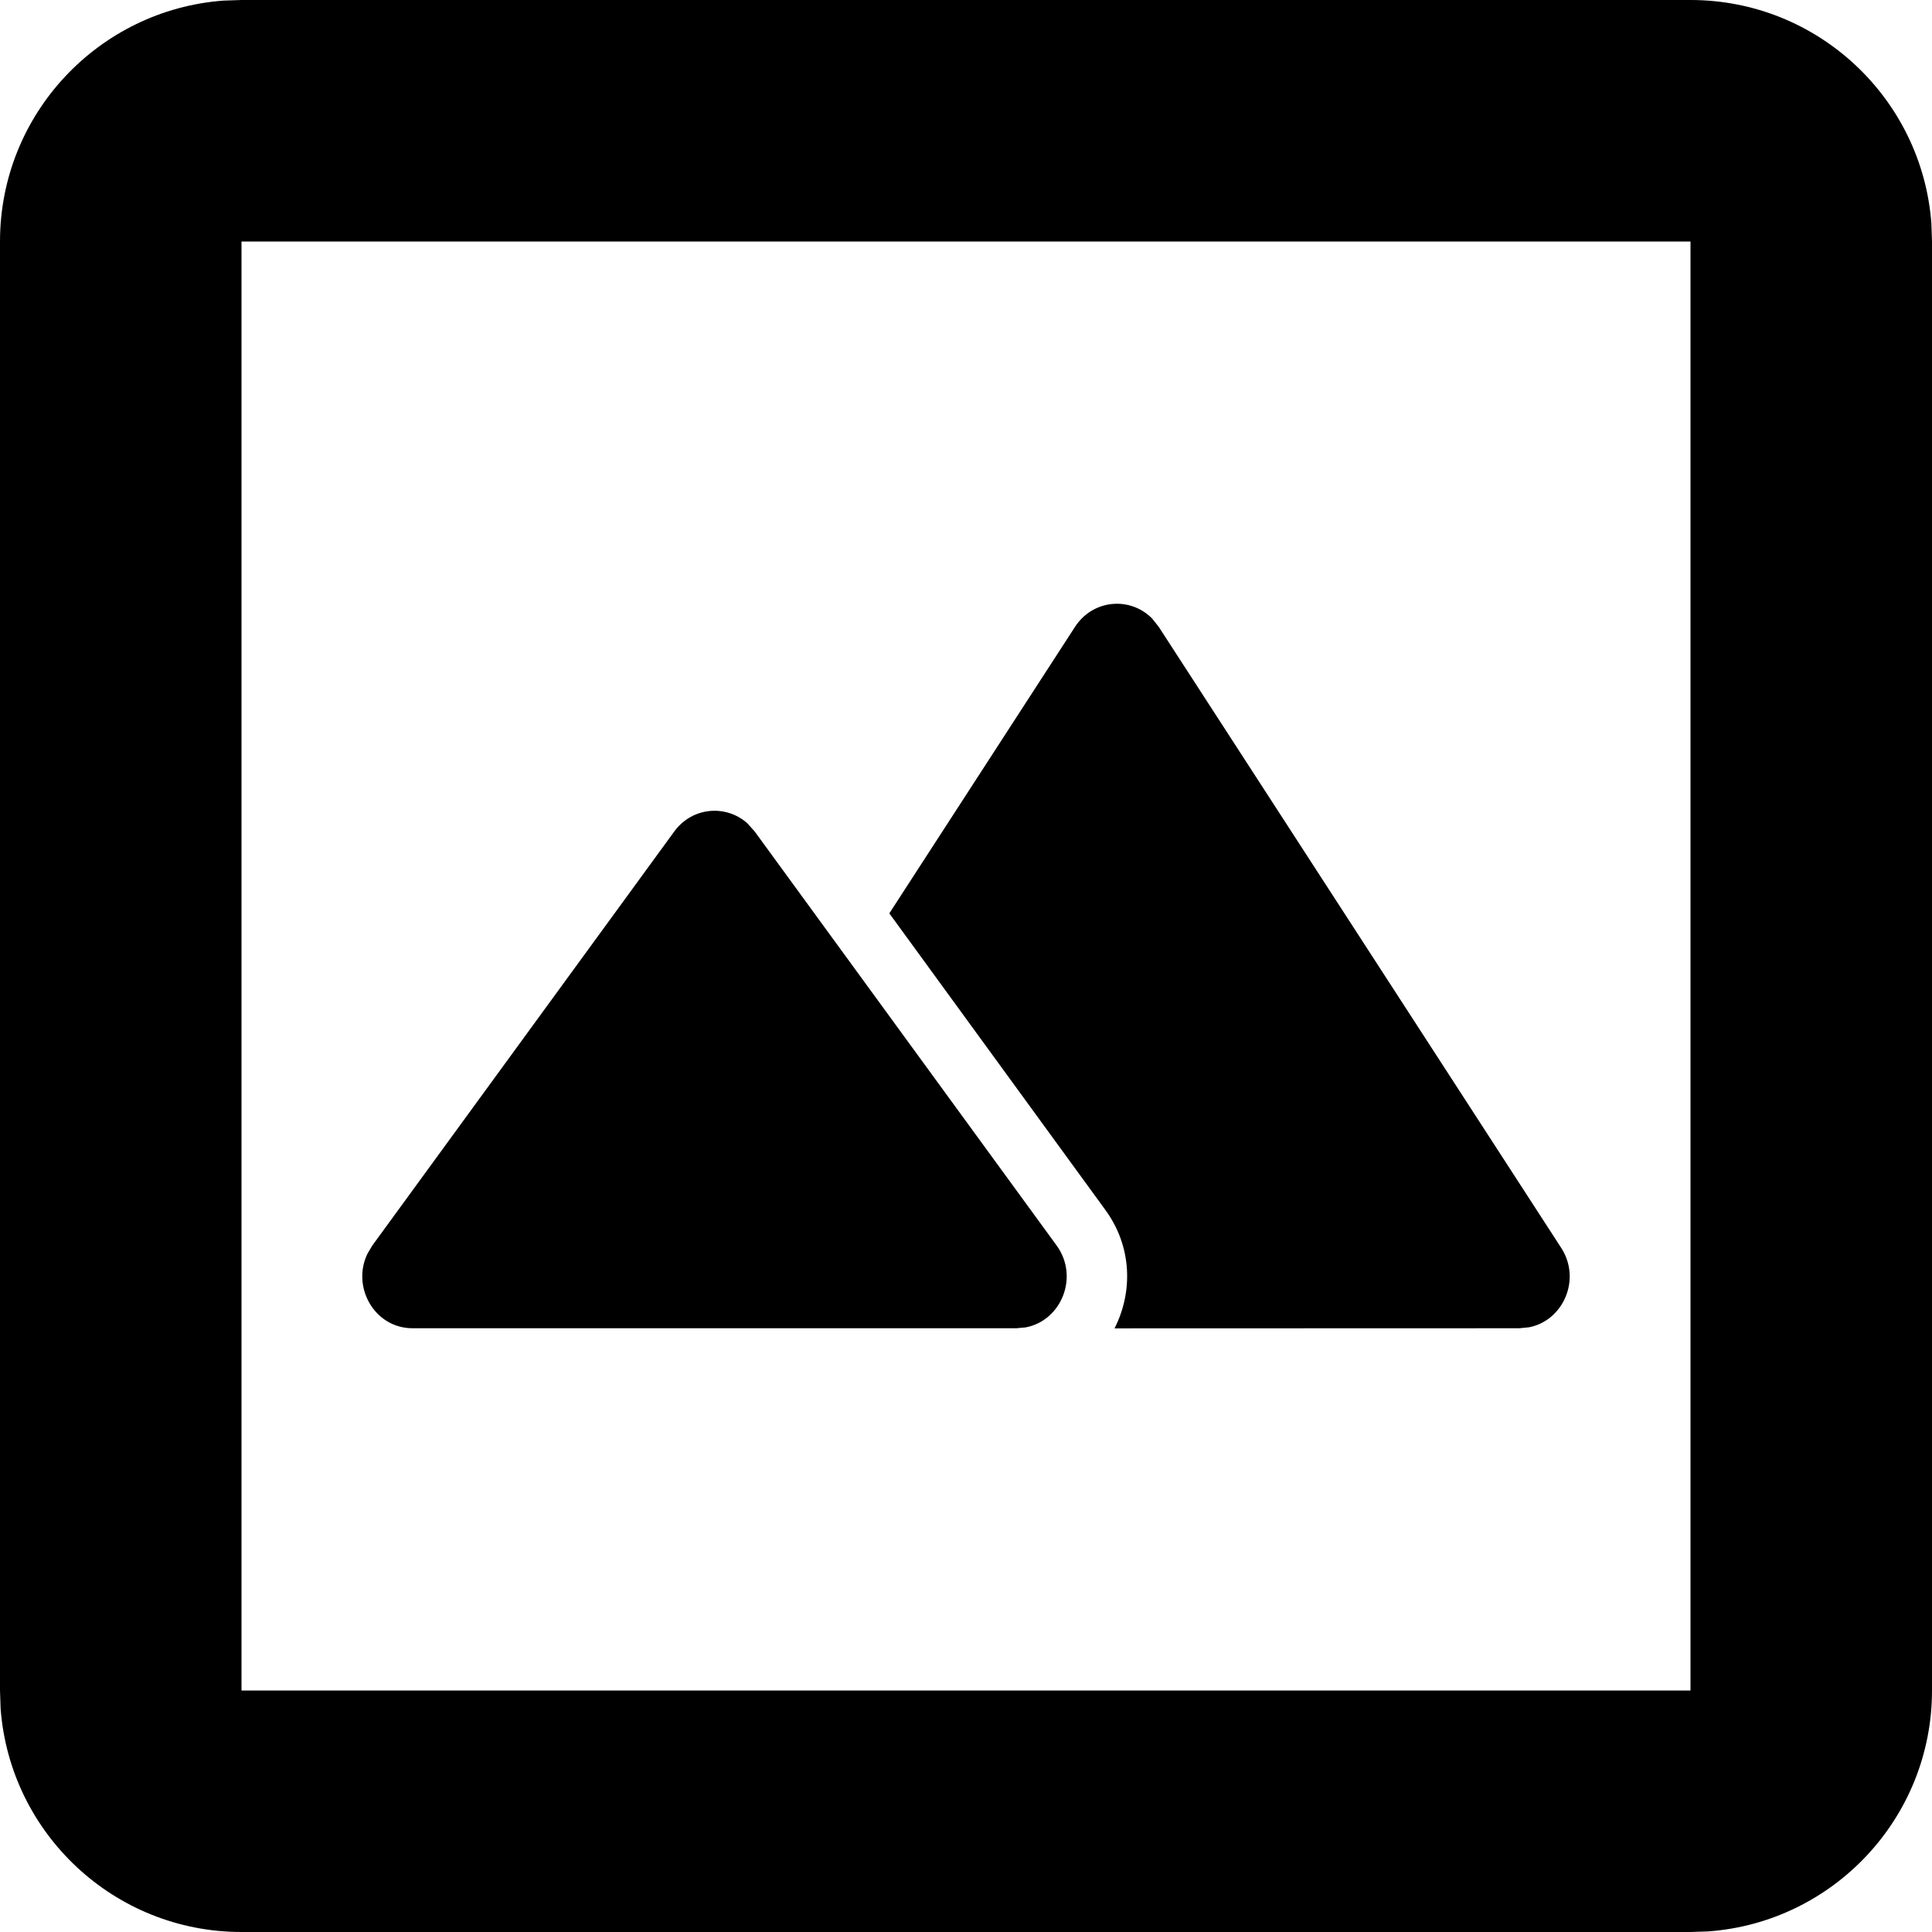 <svg width="16" height="16" viewBox="0 0 16 16" xmlns="http://www.w3.org/2000/svg"
  aria-hidden="true" focusable="false">
  <g fill-rule="evenodd">
    <rect fill="none" x="0" y="0" width="16" height="16"></rect>
    <path
      d="M15.995 1.851C15.918 0.816 15.054 0 14 0H2L1.851 0.005C0.816 0.082 0 0.946 0 2V14L0.005 14.149C0.082 15.184 0.946 16 2 16H14L14.149 15.995C15.184 15.918 16 15.054 16 14V2L15.995 1.851ZM2 2H14V14H2V2ZM9.541 5.122L9.596 5.191L12.929 10.334C13.098 10.595 12.946 10.937 12.663 10.992L12.583 11L9.23 11.001C9.381 10.705 9.379 10.328 9.154 10.02L7.365 7.564L8.903 5.191C9.052 4.962 9.361 4.939 9.541 5.122ZM6.25 6.886L6.189 6.818C6.012 6.66 5.732 6.683 5.584 6.886L3.084 10.314L3.044 10.381C2.909 10.656 3.1 11 3.417 11H8.417L8.493 10.993C8.788 10.939 8.94 10.575 8.75 10.314L6.25 6.886Z"
      fill="currentColor" />
  </g>
</svg>